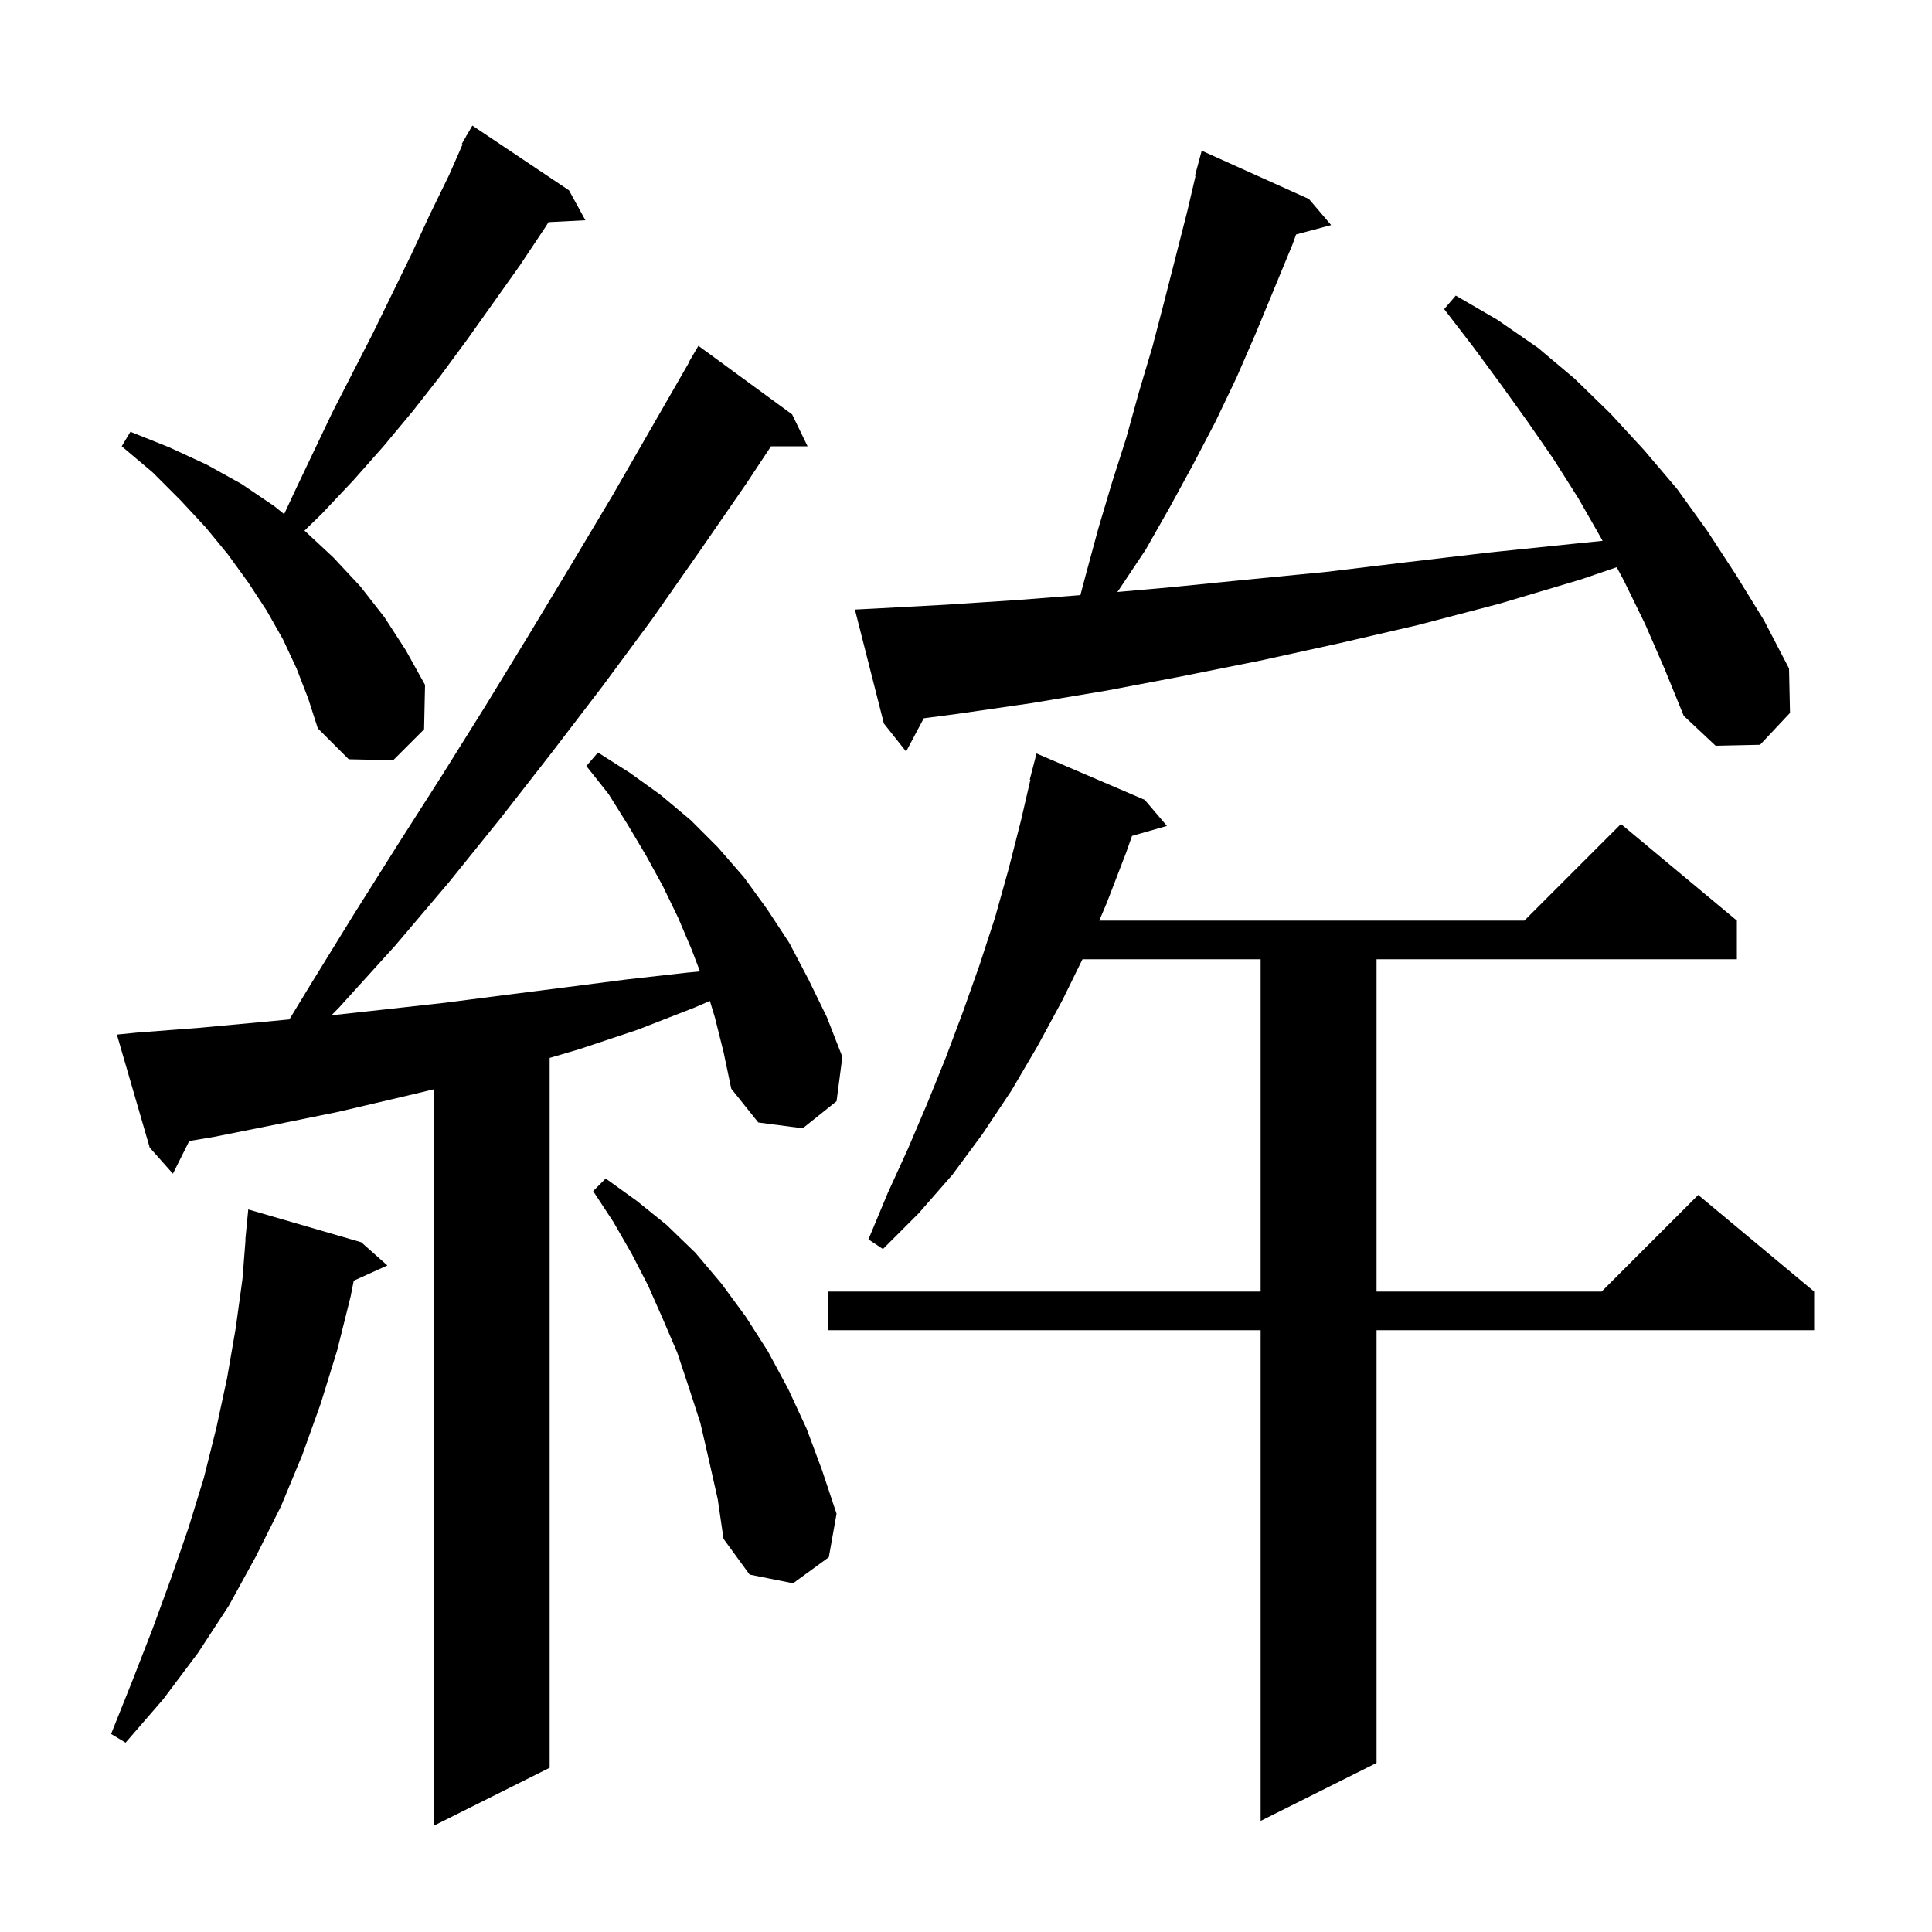 <svg xmlns="http://www.w3.org/2000/svg" xmlns:xlink="http://www.w3.org/1999/xlink" version="1.1" baseProfile="full" viewBox="0 0 200 200" width="200" height="200">
<g fill="black">
<path d="M 74.0 105.3 L 73.486 103.617 L 71.9 104.3 L 66.0 106.6 L 60.0 108.6 L 56.9 109.515 L 56.9 183.0 L 44.9 189.0 L 44.9 112.767 L 41.4 113.6 L 35.0 115.1 L 28.6 116.4 L 22.1 117.7 L 19.591 118.118 L 17.9 121.5 L 15.5 118.8 L 12.1 107.1 L 14.1 106.9 L 20.6 106.4 L 27.1 105.8 L 29.955 105.528 L 32.1 102.0 L 36.6 94.7 L 41.2 87.4 L 45.8 80.2 L 50.3 73.0 L 54.7 65.8 L 59.1 58.5 L 63.4 51.3 L 71.331 37.516 L 71.3 37.5 L 72.3 35.8 L 82.0 42.9 L 83.6 46.2 L 79.815 46.2 L 77.3 50.0 L 72.4 57.1 L 67.5 64.1 L 62.4 71.0 L 57.2 77.8 L 51.9 84.6 L 46.5 91.3 L 40.9 97.9 L 35.1 104.3 L 34.313 105.1 L 39.8 104.5 L 46.1 103.8 L 52.3 103.0 L 58.6 102.2 L 64.8 101.4 L 71.0 100.7 L 72.463 100.558 L 71.6 98.3 L 70.2 95.0 L 68.6 91.7 L 66.9 88.6 L 65.0 85.4 L 63.0 82.2 L 60.7 79.3 L 61.9 77.9 L 65.2 80.0 L 68.4 82.3 L 71.5 84.9 L 74.3 87.7 L 77.0 90.8 L 79.4 94.1 L 81.7 97.6 L 83.7 101.4 L 85.6 105.3 L 87.2 109.4 L 86.6 114.0 L 83.1 116.8 L 78.5 116.2 L 75.7 112.7 L 74.9 108.9 Z M 118.5 82.8 L 120.8 85.5 L 117.187 86.532 L 116.6 88.2 L 114.6 93.4 L 113.796 95.3 L 157.8 95.3 L 167.8 85.3 L 179.8 95.3 L 179.8 99.3 L 142.5 99.3 L 142.5 133.7 L 165.8 133.7 L 175.8 123.7 L 187.8 133.7 L 187.8 137.7 L 142.5 137.7 L 142.5 182.5 L 130.5 188.5 L 130.5 137.7 L 85.7 137.7 L 85.7 133.7 L 130.5 133.7 L 130.5 99.3 L 112.057 99.3 L 110.0 103.5 L 107.4 108.3 L 104.7 112.9 L 101.7 117.4 L 98.6 121.6 L 95.1 125.6 L 91.4 129.3 L 89.9 128.3 L 91.9 123.5 L 94.0 118.9 L 96.0 114.2 L 97.9 109.5 L 99.7 104.7 L 101.4 99.9 L 103.0 95.0 L 104.4 90.0 L 105.7 84.9 L 106.667 80.712 L 106.6 80.7 L 107.3 78.0 Z M 37.4 128.6 L 40.1 131.0 L 36.619 132.576 L 36.3 134.2 L 34.9 139.8 L 33.2 145.3 L 31.3 150.6 L 29.1 155.9 L 26.5 161.1 L 23.7 166.2 L 20.5 171.1 L 16.9 175.9 L 13.0 180.4 L 11.5 179.5 L 13.7 174.0 L 15.8 168.6 L 17.7 163.4 L 19.5 158.2 L 21.1 153.0 L 22.4 147.8 L 23.5 142.7 L 24.4 137.5 L 25.1 132.4 L 25.422 128.301 L 25.4 128.3 L 25.7 125.2 Z M 73.4 151.2 L 72.5 147.3 L 71.3 143.6 L 70.1 140.0 L 68.6 136.5 L 67.1 133.1 L 65.4 129.8 L 63.5 126.5 L 61.4 123.3 L 62.7 122.0 L 65.9 124.3 L 69.0 126.8 L 72.0 129.7 L 74.7 132.9 L 77.2 136.3 L 79.5 139.9 L 81.6 143.8 L 83.5 147.9 L 85.1 152.2 L 86.6 156.7 L 85.8 161.2 L 82.1 163.9 L 77.6 163.0 L 74.9 159.3 L 74.3 155.2 Z M 30.7 69.2 L 29.3 66.2 L 27.6 63.2 L 25.7 60.3 L 23.6 57.4 L 21.3 54.6 L 18.7 51.8 L 15.8 48.9 L 12.6 46.2 L 13.5 44.7 L 17.5 46.3 L 21.4 48.1 L 25.0 50.1 L 28.4 52.4 L 29.413 53.223 L 30.4 51.1 L 34.4 42.7 L 38.6 34.5 L 42.6 26.3 L 44.5 22.2 L 46.5 18.1 L 47.888 14.938 L 47.8 14.9 L 48.234 14.15 L 48.3 14.0 L 48.316 14.009 L 48.9 13.0 L 58.9 19.7 L 60.6 22.8 L 56.786 22.997 L 56.4 23.6 L 53.8 27.5 L 48.4 35.1 L 45.6 38.9 L 42.7 42.6 L 39.7 46.2 L 36.6 49.7 L 33.3 53.2 L 31.516 54.932 L 31.6 55.0 L 34.5 57.7 L 37.3 60.7 L 39.8 63.9 L 42.0 67.3 L 44.0 70.9 L 43.9 75.5 L 40.7 78.7 L 36.1 78.6 L 32.9 75.4 L 31.9 72.3 Z M 170.3 64.6 L 168.1 60.1 L 167.36 58.717 L 163.6 60.0 L 155.2 62.5 L 146.8 64.7 L 138.6 66.6 L 130.4 68.4 L 122.4 70.0 L 114.5 71.5 L 106.7 72.8 L 99.1 73.9 L 95.629 74.357 L 93.8 77.8 L 91.5 74.9 L 88.5 63.1 L 90.5 63.0 L 97.9 62.6 L 105.5 62.1 L 111.841 61.606 L 112.4 59.5 L 113.7 54.7 L 115.1 50.0 L 116.6 45.3 L 117.9 40.6 L 119.3 35.9 L 120.5 31.3 L 122.9 21.9 L 123.763 18.213 L 123.7 18.2 L 124.4 15.6 L 135.5 20.6 L 137.8 23.3 L 134.172 24.272 L 133.8 25.3 L 130.0 34.5 L 128.0 39.1 L 125.8 43.7 L 123.5 48.1 L 121.1 52.5 L 118.6 56.9 L 115.8 61.1 L 115.663 61.282 L 121.1 60.8 L 129.1 60.0 L 137.3 59.2 L 145.6 58.2 L 154.1 57.2 L 162.8 56.3 L 165.9 55.987 L 165.8 55.8 L 163.4 51.6 L 160.8 47.5 L 158.1 43.6 L 155.3 39.7 L 152.5 35.9 L 149.5 32.0 L 150.7 30.6 L 155.0 33.1 L 159.2 36.0 L 163.0 39.2 L 166.7 42.8 L 170.2 46.6 L 173.6 50.6 L 176.7 54.9 L 179.7 59.5 L 182.6 64.2 L 185.2 69.2 L 185.3 73.8 L 182.2 77.1 L 177.6 77.2 L 174.3 74.1 L 172.3 69.2 Z " />
</g>
</svg>
